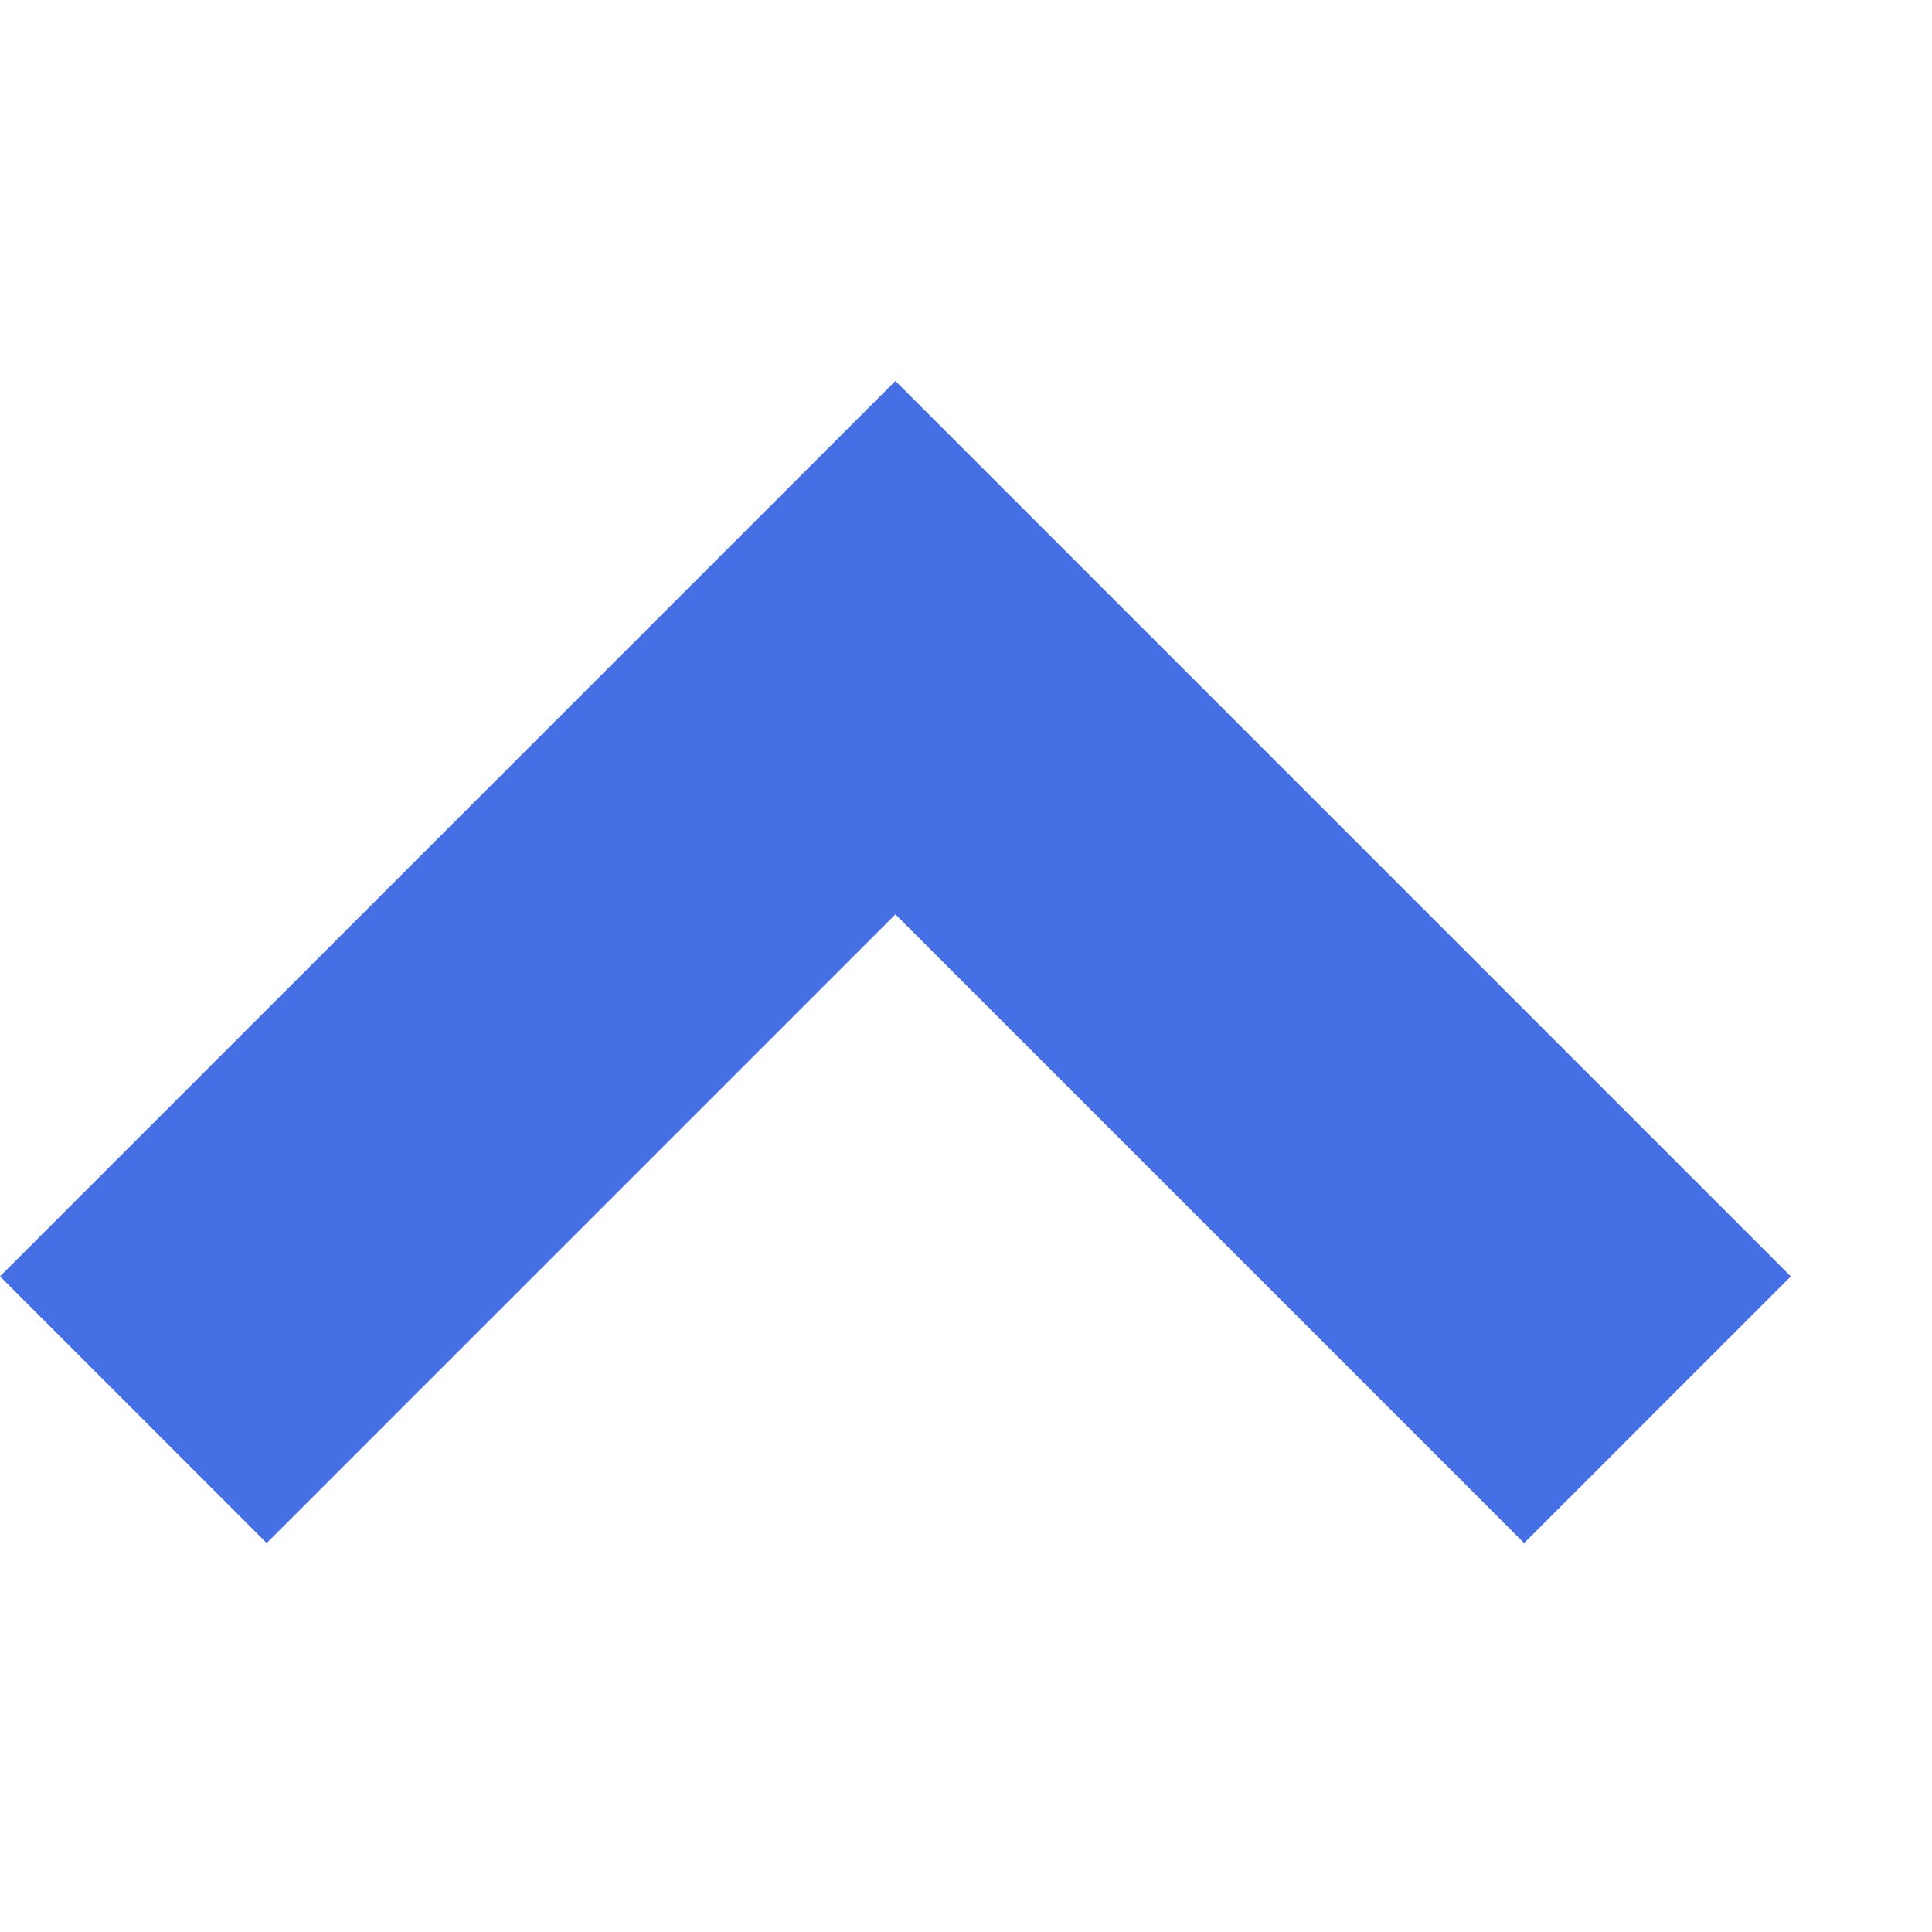 <svg data-name="Up arrow small" xmlns="http://www.w3.org/2000/svg" width="26" height="26" viewBox="0 0 26 26">
    <path data-name="패스 36" d="M12.05 15.639 0 3.589 3.589 0l8.461 8.461L20.511 0 24.1 3.589z" transform="rotate(180 12.05 10.383)" style="fill:#456fe5"/>
    <path data-name="사각형 1466" style="fill:none" d="M0 0h26v26H0z"/>
</svg>
